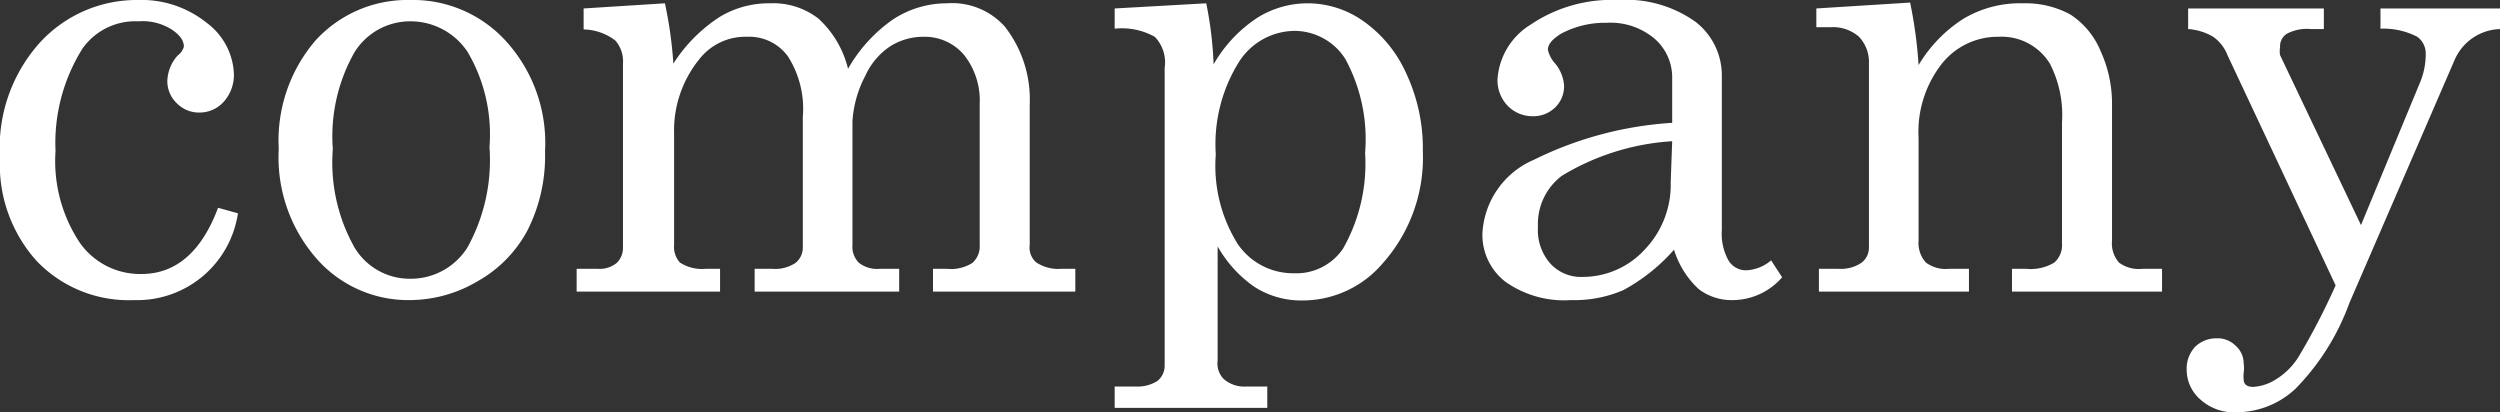 <svg viewBox="0 0 67.98 11.21" xmlns="http://www.w3.org/2000/svg"><rect x="0" y="0" width="67.98" height="11.21" fill="#333333" stroke="none"/><g fill="#fff"><path d="m5.93 5.65.54.15a2.77 2.77 0 0 1 -2.83 2.36 3.46 3.46 0 0 1 -2.64-1.06 3.91 3.91 0 0 1 -1-2.82 4.26 4.26 0 0 1 1.12-3.16 3.57 3.57 0 0 1 2.63-1.12 2.83 2.83 0 0 1 1.87.62 1.82 1.82 0 0 1 .74 1.38 1.09 1.09 0 0 1 -.27.76.88.88 0 0 1 -.66.3.84.84 0 0 1 -.62-.25.83.83 0 0 1 -.26-.61 1.09 1.09 0 0 1 .28-.69.45.45 0 0 0 .17-.24c0-.16-.1-.31-.32-.46a1.47 1.47 0 0 0 -.91-.23 1.76 1.76 0 0 0 -1.52.73 4.83 4.83 0 0 0 -.74 2.8 4 4 0 0 0 .66 2.49 2 2 0 0 0 1.68.85c.93 0 1.63-.6 2.08-1.8z"/><path d="m11.15 0a3.42 3.42 0 0 1 2.61 1.12 4.11 4.11 0 0 1 1.06 3 4.46 4.46 0 0 1 -.48 2.15 3.44 3.44 0 0 1 -1.34 1.37 3.64 3.64 0 0 1 -1.89.52 3.31 3.31 0 0 1 -2.53-1.16 4.17 4.17 0 0 1 -1-2.95 4.17 4.17 0 0 1 1-2.95 3.38 3.38 0 0 1 2.57-1.1zm0 .58a1.78 1.78 0 0 0 -1.51.84 4.63 4.63 0 0 0 -.59 2.63 4.71 4.71 0 0 0 .59 2.68 1.75 1.75 0 0 0 1.51.85 1.82 1.82 0 0 0 1.56-.85 4.9 4.9 0 0 0 .6-2.73 4.42 4.42 0 0 0 -.59-2.58 1.86 1.86 0 0 0 -1.57-.84z"/><path d="m15.87.23 2.21-.14a11.13 11.13 0 0 1 .23 1.64 4.21 4.21 0 0 1 1.26-1.27 2.58 2.58 0 0 1 1.37-.37 2 2 0 0 1 1.32.42 2.73 2.73 0 0 1 .8 1.36 4.11 4.11 0 0 1 1.22-1.34 2.67 2.67 0 0 1 1.47-.44 1.92 1.92 0 0 1 1.57.63 3.21 3.21 0 0 1 .68 2.12v3.82a.54.54 0 0 0 .17.47 1.08 1.08 0 0 0 .68.18h.39v.62h-3.87v-.62h.38a1.09 1.09 0 0 0 .69-.16.6.6 0 0 0 .2-.49v-3.83a2 2 0 0 0 -.42-1.33 1.4 1.4 0 0 0 -1.1-.5 1.68 1.68 0 0 0 -.93.27 1.91 1.91 0 0 0 -.66.79 3.05 3.05 0 0 0 -.35 1.24v3.36a.61.61 0 0 0 .18.49.81.81 0 0 0 .56.16h.53v.62h-3.93v-.62h.48a1 1 0 0 0 .63-.16.53.53 0 0 0 .2-.42v-3.55a2.65 2.65 0 0 0 -.4-1.64 1.3 1.3 0 0 0 -1.11-.54 1.59 1.59 0 0 0 -1.32.63 3.07 3.07 0 0 0 -.67 2v3.03a.63.63 0 0 0 .16.48 1.1 1.1 0 0 0 .69.17h.4v.62h-3.9v-.62h.58a.73.73 0 0 0 .51-.16.57.57 0 0 0 .17-.42v-5a.86.86 0 0 0 -.21-.63 1.47 1.47 0 0 0 -.86-.3z"/><path d="m32.8.09a10.11 10.11 0 0 1 .2 1.66 3.72 3.72 0 0 1 1.21-1.28 2.58 2.58 0 0 1 1.36-.38 2.63 2.63 0 0 1 1.51.49 3.47 3.47 0 0 1 1.16 1.42 4.8 4.8 0 0 1 .45 2.11 4.32 4.32 0 0 1 -1.1 3.06 2.86 2.86 0 0 1 -2.18 1 2.35 2.35 0 0 1 -1.3-.37 3.33 3.33 0 0 1 -1-1.1v3.1a.6.6 0 0 0 .17.51.85.85 0 0 0 .61.2h.57v.58h-4.15v-.58h.57a1 1 0 0 0 .59-.15.53.53 0 0 0 .2-.42v-8.1a1 1 0 0 0 -.27-.84 1.84 1.84 0 0 0 -1.09-.22v-.55zm2.39.75a1.81 1.81 0 0 0 -1.51.86 4.22 4.22 0 0 0 -.62 2.5 4 4 0 0 0 .6 2.44 1.82 1.82 0 0 0 1.52.79 1.53 1.53 0 0 0 1.34-.67 4.67 4.67 0 0 0 .6-2.6 4.57 4.57 0 0 0 -.54-2.56 1.64 1.64 0 0 0 -1.39-.76z"/><path d="m48.16 7.08.3.46a1.79 1.79 0 0 1 -1.33.62 1.47 1.47 0 0 1 -.94-.3 2.43 2.43 0 0 1 -.67-1.07 5 5 0 0 1 -1.38 1.1 3.36 3.36 0 0 1 -1.42.27 2.76 2.76 0 0 1 -1.8-.51 1.61 1.61 0 0 1 -.61-1.31 2.31 2.31 0 0 1 1.41-2 9.84 9.84 0 0 1 3.75-1v-1.21a1.39 1.39 0 0 0 -.47-1.07 1.85 1.85 0 0 0 -1.31-.44 2.54 2.54 0 0 0 -1.23.29c-.25.15-.37.3-.37.44a.81.81 0 0 0 .2.38 1.05 1.05 0 0 1 .24.59.8.8 0 0 1 -.24.6.85.85 0 0 1 -.63.24.94.94 0 0 1 -.66-.28 1 1 0 0 1 -.28-.72 1.89 1.89 0 0 1 .9-1.49 3.94 3.94 0 0 1 2.38-.67 3.26 3.26 0 0 1 2.1.59 1.84 1.84 0 0 1 .72 1.46v4.2a1.5 1.5 0 0 0 .18.83.55.55 0 0 0 .47.27 1.11 1.11 0 0 0 .69-.27zm-2.69-3.24a6.56 6.56 0 0 0 -3 .94 1.64 1.64 0 0 0 -.65 1.39 1.37 1.37 0 0 0 .34 1 1.13 1.13 0 0 0 .88.36 2.29 2.29 0 0 0 1.68-.74 2.55 2.55 0 0 0 .71-1.84z"/><path d="m49.39.23 2.55-.16a12.09 12.09 0 0 1 .23 1.7 3.79 3.79 0 0 1 1.22-1.26 3 3 0 0 1 1.61-.42 2.56 2.56 0 0 1 1.29.3 2.17 2.17 0 0 1 .83 1 3.42 3.42 0 0 1 .31 1.45v3.7a.79.79 0 0 0 .19.6.9.9 0 0 0 .63.17h.54v.62h-4.08v-.62h.39a1.24 1.24 0 0 0 .76-.17.63.63 0 0 0 .21-.52v-3.29a3.06 3.06 0 0 0 -.33-1.6 1.54 1.54 0 0 0 -1.4-.73 1.94 1.94 0 0 0 -1.55.75 3 3 0 0 0 -.62 2v2.79a.79.79 0 0 0 .2.6.91.91 0 0 0 .63.17h.54v.62h-4.08v-.62h.54a1 1 0 0 0 .61-.16.51.51 0 0 0 .21-.41v-5a1 1 0 0 0 -.27-.74 1.07 1.07 0 0 0 -.77-.26h-.39z"/><path d="m59.5.23h3.69v.56h-.35a1.17 1.17 0 0 0 -.66.13.4.4 0 0 0 -.18.36.63.63 0 0 0 0 .22l2.2 4.62 1.59-3.84a2 2 0 0 0 .17-.8.56.56 0 0 0 -.23-.48 2 2 0 0 0 -1-.22v-.55h3.27v.56a1.39 1.39 0 0 0 -1.25.83l-2.87 6.63a6.47 6.47 0 0 1 -1.46 2.32 2.36 2.36 0 0 1 -1.58.64 1.37 1.37 0 0 1 -1-.34 1.07 1.07 0 0 1 -.38-.83.87.87 0 0 1 .23-.61.82.82 0 0 1 .58-.23.69.69 0 0 1 .52.2.64.64 0 0 1 .22.49.85.85 0 0 1 0 .25.82.82 0 0 0 0 .18c0 .13.09.2.26.2a1.28 1.28 0 0 0 .61-.2 1.89 1.89 0 0 0 .63-.63 18.34 18.34 0 0 0 1-1.93l-2.94-6.26a1.09 1.09 0 0 0 -.39-.5 1.55 1.55 0 0 0 -.68-.21z"/></g></svg>